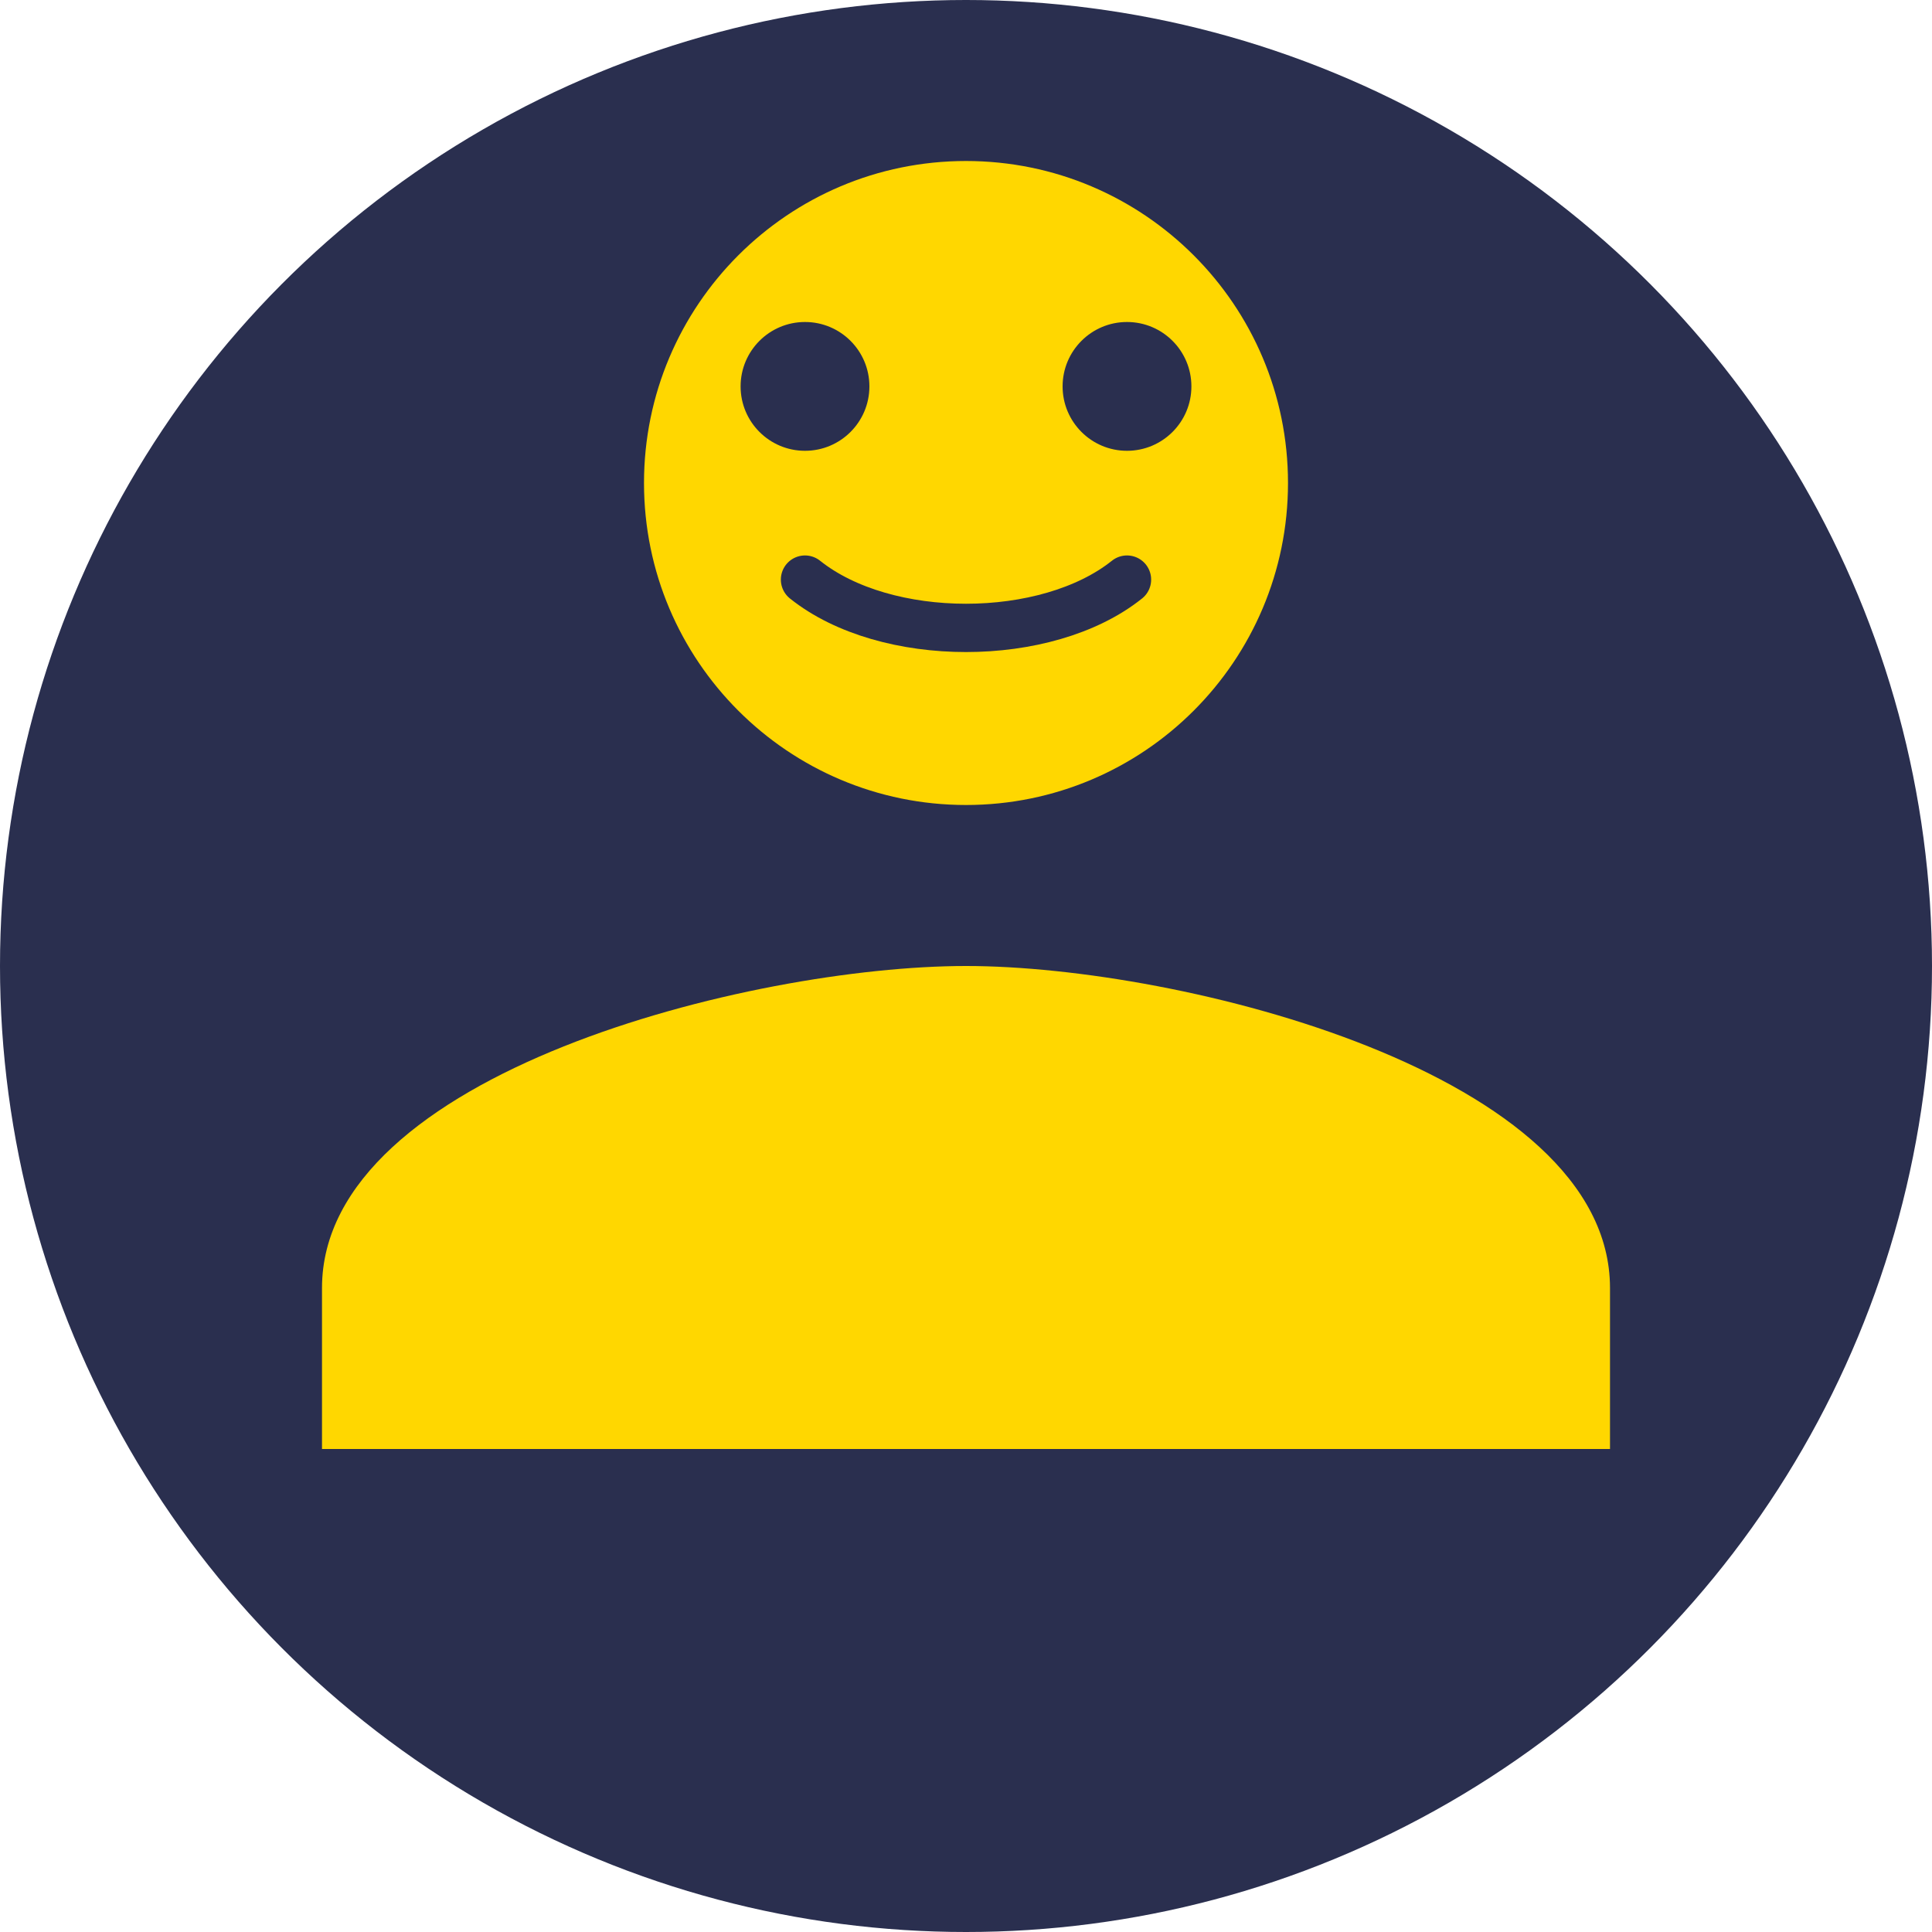 <?xml version="1.0" encoding="UTF-8"?>
<svg width="60" height="60" viewBox="0 0 60 60" fill="none" xmlns="http://www.w3.org/2000/svg">
    <!-- Background -->
    <circle cx="30" cy="30" r="30" fill="#2A2F4F"/>
    
    <!-- Avatar shape -->
    <path d="M30 25c5.523 0 10-4.477 10-10s-4.477-10-10-10-10 4.477-10 10 4.477 10 10 10zm0 5c-6.667 0-20 3.333-20 10v5h40v-5c0-6.667-13.333-10-20-10z" fill="#FFD700"/>
    
    <!-- Additional details -->
    <circle cx="25" cy="12" r="2" fill="#2A2F4F"/>
    <circle cx="35" cy="12" r="2" fill="#2A2F4F"/>
    <path d="M25 18c2.5 2 7.5 2 10 0" stroke="#2A2F4F" stroke-width="1.5" stroke-linecap="round"/>
</svg> 